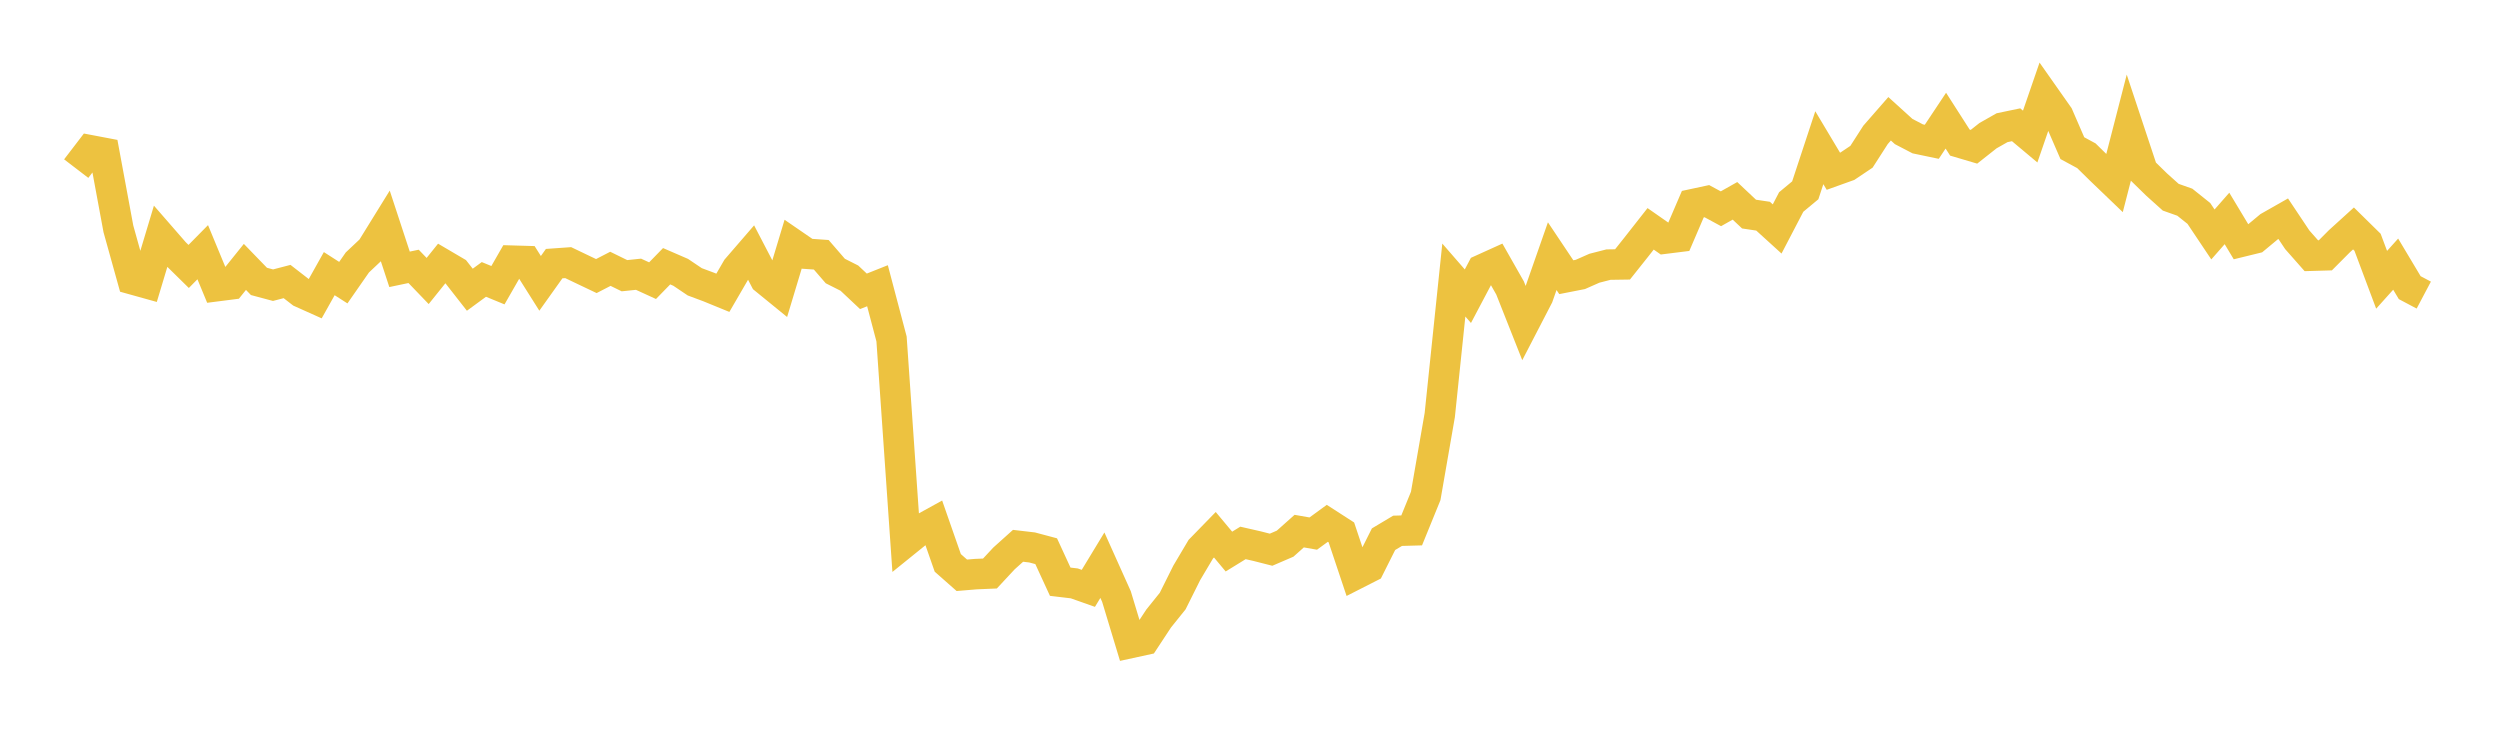 <svg width="164" height="48" xmlns="http://www.w3.org/2000/svg" xmlns:xlink="http://www.w3.org/1999/xlink"><path fill="none" stroke="rgb(237,194,64)" stroke-width="2" d="M5,11.061L5.922,9.857L6.844,10.032L7.766,15.01L8.689,18.325L9.611,18.582L10.533,15.514L11.455,16.573L12.377,17.479L13.299,16.544L14.222,18.774L15.144,18.656L16.066,17.509L16.988,18.461L17.91,18.708L18.832,18.468L19.754,19.183L20.677,19.597L21.599,17.951L22.521,18.542L23.443,17.217L24.365,16.348L25.287,14.857L26.21,17.668L27.132,17.474L28.054,18.433L28.976,17.285L29.898,17.827L30.82,19.006L31.743,18.33L32.665,18.709L33.587,17.1L34.509,17.127L35.431,18.588L36.353,17.294L37.275,17.229L38.198,17.671L39.12,18.11L40.042,17.634L40.964,18.086L41.886,17.99L42.808,18.412L43.731,17.465L44.653,17.865L45.575,18.486L46.497,18.83L47.419,19.207L48.341,17.619L49.263,16.552L50.186,18.325L51.108,19.076L52.03,16.016L52.952,16.649L53.874,16.713L54.796,17.779L55.719,18.245L56.641,19.111L57.563,18.744L58.485,22.235L59.407,35.535L60.329,34.79L61.251,34.282L62.174,36.925L63.096,37.739L64.018,37.662L64.94,37.623L65.862,36.633L66.784,35.805L67.707,35.913L68.629,36.159L69.551,38.161L70.473,38.27L71.395,38.596L72.317,37.076L73.24,39.132L74.162,42.18L75.084,41.979L76.006,40.578L76.928,39.43L77.85,37.582L78.772,36.027L79.695,35.079L80.617,36.183L81.539,35.616L82.461,35.826L83.383,36.061L84.305,35.664L85.228,34.841L86.15,35.003L87.072,34.33L87.994,34.924L88.916,37.678L89.838,37.209L90.76,35.371L91.683,34.82L92.605,34.795L93.527,32.532L94.449,27.226L95.371,18.371L96.293,19.431L97.216,17.684L98.138,17.267L99.06,18.89L99.982,21.219L100.904,19.439L101.826,16.804L102.749,18.184L103.671,18.003L104.593,17.596L105.515,17.359L106.437,17.345L107.359,16.186L108.281,15.012L109.204,15.656L110.126,15.541L111.048,13.394L111.97,13.196L112.892,13.695L113.814,13.175L114.737,14.044L115.659,14.182L116.581,15.02L117.503,13.251L118.425,12.485L119.347,9.69L120.269,11.233L121.192,10.902L122.114,10.283L123.036,8.848L123.958,7.792L124.88,8.628L125.802,9.109L126.725,9.302L127.647,7.915L128.569,9.355L129.491,9.628L130.413,8.9L131.335,8.377L132.257,8.185L133.18,8.958L134.102,6.282L135.024,7.593L135.946,9.719L136.868,10.218L137.79,11.125L138.713,12.011L139.635,8.433L140.557,11.21L141.479,12.111L142.401,12.938L143.323,13.264L144.246,14.002L145.168,15.38L146.09,14.33L147.012,15.863L147.934,15.637L148.856,14.871L149.778,14.347L150.701,15.73L151.623,16.775L152.545,16.748L153.467,15.823L154.389,14.986L155.311,15.892L156.234,18.354L157.156,17.327L158.078,18.87L159,19.358"></path></svg>